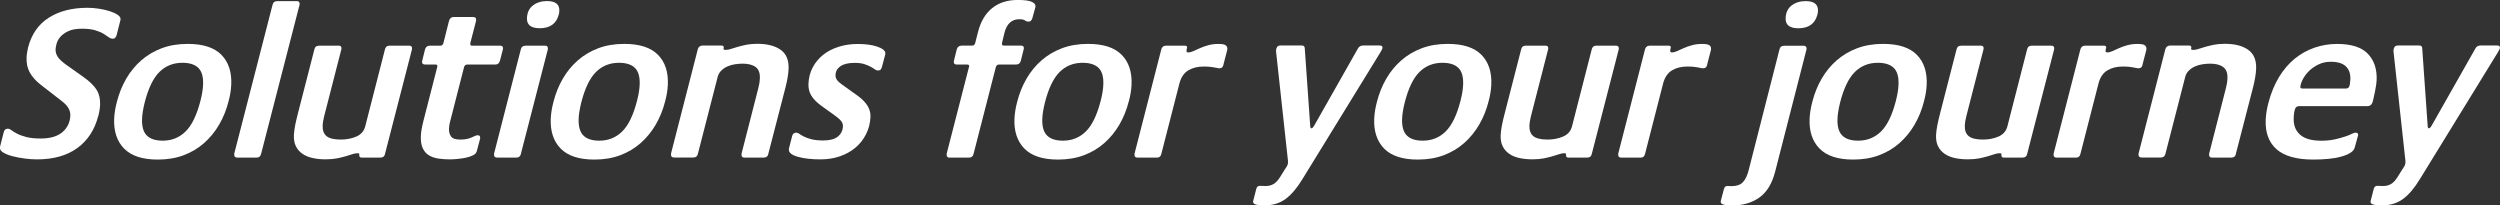 <?xml version="1.0" encoding="UTF-8"?>
<svg id="b" data-name="レイヤー 2" xmlns="http://www.w3.org/2000/svg" width="520" height="42.74" viewBox="0 0 520 42.74">
  <rect x="0" y="0" width="520" height="42.74" fill="#333333" stroke="none"/>
  <defs>
    <style>
      .d {
        fill: #fff;
      }
    </style>
  </defs>
  <g id="c" data-name="container">
    <g>
      <path class="d" d="M20.42,24.17c-.73,2.83-2.17,5.03-4.32,6.61-2.16,1.58-4.96,2.37-8.41,2.37-.81,0-1.67-.06-2.58-.18-.91-.12-1.74-.28-2.5-.48-.76-.19-1.38-.44-1.88-.73S-.02,31.14,0,30.77v-.23s.78-3.05,.78-3.05c.11-.48,.39-.72,.84-.72,.24,0,.5,.11,.77,.32,.27,.21,.66,.44,1.14,.7,.48,.26,1.12,.49,1.91,.7,.79,.21,1.79,.32,3.03,.32,1.98,0,3.49-.45,4.52-1.33,1.03-.89,1.57-2.02,1.64-3.41,.02-.51-.1-1.02-.36-1.51-.26-.5-.73-1-1.4-1.52l-4.48-3.48c-.99-.78-1.72-1.62-2.21-2.51-.49-.89-.7-1.93-.65-3.14,.01-.33,.05-.66,.11-.99,.06-.33,.13-.68,.2-1.04,.72-2.77,2.16-4.84,4.33-6.21,2.16-1.37,4.83-2.05,8.02-2.05,.75,0,1.53,.06,2.33,.18,.81,.12,1.55,.29,2.23,.5,.68,.21,1.24,.46,1.68,.76,.44,.29,.65,.58,.64,.89v.14s-.83,3.28-.83,3.28c-.07,.18-.16,.34-.27,.48-.11,.13-.29,.2-.53,.2-.27,0-.55-.1-.84-.32-.29-.21-.65-.45-1.09-.72-.44-.27-1.01-.51-1.72-.72-.71-.21-1.62-.32-2.73-.32-1.2,0-2.16,.17-2.88,.52s-1.27,.75-1.65,1.2c-.38,.45-.63,.92-.76,1.4-.13,.48-.19,.86-.21,1.13-.03,.57,.13,1.11,.47,1.63,.34,.51,.96,1.08,1.86,1.71l3.45,2.44c1.31,.93,2.23,1.83,2.76,2.69,.53,.86,.77,1.89,.72,3.09-.03,.75-.16,1.55-.38,2.39Z"/>
      <path class="d" d="M47.54,21.07c-.44,1.75-1.09,3.36-1.95,4.84-.86,1.48-1.91,2.76-3.14,3.85-1.23,1.08-2.65,1.93-4.25,2.53-1.6,.6-3.39,.9-5.38,.9-3.18,0-5.52-.76-7.01-2.29-1.49-1.52-2.18-3.61-2.06-6.26,.05-1.06,.23-2.2,.56-3.44,.44-1.75,1.09-3.36,1.95-4.84,.86-1.48,1.91-2.75,3.14-3.82,1.23-1.07,2.65-1.91,4.25-2.51,1.6-.6,3.39-.9,5.38-.9,3.18,0,5.52,.75,7.01,2.26,1.49,1.51,2.18,3.59,2.06,6.24-.05,1.09-.23,2.23-.56,3.43Zm-5.85-.09c.33-1.27,.51-2.38,.55-3.35,.07-1.63-.26-2.8-.99-3.51-.73-.71-1.84-1.06-3.31-1.06-1.89,0-3.48,.63-4.77,1.9-1.29,1.27-2.31,3.38-3.07,6.33-.33,1.33-.51,2.44-.55,3.35-.07,1.63,.25,2.81,.97,3.53,.72,.73,1.83,1.09,3.33,1.09,1.86,0,3.44-.63,4.74-1.9,1.3-1.27,2.33-3.39,3.1-6.38Z"/>
      <path class="d" d="M54.32,31.97c-.11,.54-.43,.81-.94,.81h-4.01c-.45,0-.67-.21-.65-.63v-.18S56.68,1.04,56.68,1.04c.11-.54,.46-.81,1.03-.81h4.01c.42,0,.62,.2,.6,.59v.13s-8,31.02-8,31.02Z"/>
      <path class="d" d="M80.1,31.97c-.11,.54-.44,.81-.98,.81h-3.87c-.36,0-.53-.15-.52-.45v-.23c.02-.15-.1-.23-.34-.23-.36,0-.74,.07-1.14,.21-.4,.13-.85,.28-1.37,.43s-1.11,.29-1.78,.43c-.67,.13-1.46,.2-2.4,.2s-1.85-.09-2.67-.27c-.82-.18-1.53-.47-2.12-.88-.6-.41-1.06-.94-1.37-1.58-.32-.65-.45-1.42-.41-2.33,.03-.6,.12-1.29,.27-2.06,.15-.77,.36-1.63,.61-2.6l3.37-13.11c.11-.54,.44-.81,.98-.81h4.1c.39,0,.58,.18,.56,.54v.14s-3.6,14.02-3.6,14.02c-.18,.75-.29,1.37-.31,1.85-.04,1.03,.22,1.78,.8,2.26,.58,.48,1.57,.72,2.99,.72,1.17,0,2.25-.21,3.22-.63s1.6-1.13,1.85-2.13l4.09-15.96c.11-.54,.43-.81,.94-.81h4.1c.42,0,.62,.19,.6,.59v.14s-5.61,21.75-5.61,21.75Z"/>
      <path class="d" d="M99.15,31.48c-.08,.33-.32,.6-.74,.81-.41,.21-.9,.38-1.46,.5s-1.15,.21-1.77,.27c-.62,.06-1.15,.09-1.6,.09-.81,0-1.59-.05-2.34-.16-.75-.11-1.4-.32-1.97-.65-.57-.33-1.01-.83-1.33-1.49-.32-.66-.45-1.53-.4-2.62,.04-.84,.22-1.88,.54-3.11l2.89-11.28v-.09c.01-.21-.1-.32-.34-.32h-2.16c-.48,0-.71-.2-.69-.59,0-.06,.01-.11,.03-.14,.02-.03,.02-.08,.03-.14l.55-2.24c.15-.55,.5-.82,1.07-.82h2.16c.3,0,.5-.18,.61-.54l1.15-4.57c.15-.57,.49-.86,1.03-.86h3.92c.48,0,.71,.18,.7,.54v.23s-1.21,4.66-1.21,4.66v.18c-.02,.24,.09,.36,.34,.36h5.81c.45,0,.67,.17,.65,.5v.18s-.61,2.38-.61,2.38c-.15,.58-.49,.87-1.03,.87h-5.81c-.33,0-.55,.18-.65,.54l-2.99,11.68c-.04,.18-.07,.36-.09,.54-.02,.18-.04,.36-.05,.54-.03,.66,.11,1.21,.42,1.65,.31,.44,.95,.65,1.91,.65,.57,0,1.04-.04,1.42-.13,.38-.09,.71-.2,.98-.32s.51-.23,.71-.32c.2-.09,.37-.13,.52-.13,.36,0,.53,.16,.52,.5v.18s-.71,2.67-.71,2.67Z"/>
      <path class="d" d="M108.36,31.97c-.11,.54-.43,.81-.94,.81h-4.01c-.45,0-.67-.21-.65-.63v-.18s5.56-21.66,5.56-21.66c.11-.54,.46-.81,1.03-.81h4.01c.42,0,.62,.19,.6,.59v.14s-5.61,21.75-5.61,21.75Zm7.85-28.9c-.5,1.87-1.82,2.8-3.95,2.8-1.83,0-2.72-.71-2.65-2.13,.05-1.15,.47-2.02,1.26-2.62,.79-.6,1.76-.9,2.9-.9,1.77,0,2.63,.68,2.57,2.04,0,.15-.02,.29-.04,.41-.02,.12-.05,.26-.09,.41Z"/>
      <path class="d" d="M138.35,21.07c-.44,1.75-1.09,3.36-1.95,4.84-.86,1.48-1.91,2.76-3.14,3.85-1.23,1.08-2.65,1.93-4.25,2.53-1.6,.6-3.39,.9-5.38,.9-3.18,0-5.52-.76-7.01-2.29-1.49-1.52-2.18-3.61-2.06-6.26,.05-1.06,.23-2.2,.56-3.44,.44-1.75,1.09-3.36,1.95-4.84,.86-1.48,1.91-2.75,3.14-3.82,1.23-1.07,2.65-1.91,4.25-2.51,1.6-.6,3.39-.9,5.38-.9,3.18,0,5.52,.75,7.01,2.26,1.49,1.51,2.18,3.59,2.06,6.24-.05,1.09-.23,2.23-.56,3.43Zm-5.85-.09c.33-1.27,.51-2.38,.55-3.35,.07-1.63-.26-2.8-.99-3.51-.73-.71-1.84-1.06-3.31-1.06-1.89,0-3.48,.63-4.77,1.9-1.29,1.27-2.31,3.38-3.07,6.33-.33,1.33-.51,2.44-.55,3.35-.07,1.63,.25,2.81,.97,3.53,.72,.73,1.83,1.09,3.33,1.09,1.86,0,3.44-.63,4.74-1.9,1.3-1.27,2.33-3.39,3.1-6.38Z"/>
      <path class="d" d="M159.83,31.97c-.11,.54-.44,.81-.98,.81h-4.01c-.42,0-.62-.2-.6-.59v-.23s3.44-13.43,3.44-13.43c.21-.76,.34-1.49,.37-2.22,.05-1.12-.25-1.91-.88-2.37-.64-.47-1.53-.7-2.67-.7-.54,0-1.09,.04-1.65,.13-.56,.09-1.08,.24-1.55,.45-.47,.21-.89,.49-1.25,.84-.36,.35-.61,.76-.75,1.24l-4.13,16.05c-.11,.54-.43,.81-.94,.81h-4.01c-.45,0-.67-.2-.65-.59v-.23s5.56-21.66,5.56-21.66c.14-.54,.49-.81,1.03-.81h3.87c.36,0,.53,.14,.52,.41,0,.06-.01,.11-.03,.13-.02,.03-.03,.08-.03,.14,0,.15,.14,.23,.44,.23,.36,0,.74-.07,1.13-.21,.4-.13,.86-.28,1.39-.43,.53-.15,1.12-.29,1.77-.43,.65-.13,1.41-.2,2.28-.2,2.1,0,3.73,.42,4.9,1.27s1.71,2.17,1.62,3.98c-.05,1.06-.25,2.29-.61,3.71l-3.59,13.88Z"/>
      <path class="d" d="M181.06,24.29c-.06,1.33-.37,2.54-.93,3.64-.56,1.1-1.3,2.04-2.22,2.8-.92,.77-2,1.37-3.23,1.79-1.23,.42-2.57,.63-4.01,.63-1.89,0-3.47-.18-4.73-.54-1.26-.36-1.88-.86-1.85-1.49v-.18s.66-2.58,.66-2.58c.11-.51,.41-.77,.89-.77,.18,0,.39,.08,.62,.25,.23,.17,.55,.36,.97,.57,.41,.21,.93,.4,1.57,.56,.64,.16,1.45,.25,2.44,.25,1.35,0,2.36-.27,3.03-.81,.67-.54,1.02-1.25,1.06-2.13,.02-.39-.09-.75-.34-1.06-.24-.32-.65-.69-1.23-1.11l-3.01-2.17c-.9-.66-1.57-1.35-2-2.06-.43-.71-.63-1.53-.59-2.46,.06-1.26,.35-2.4,.89-3.41,.54-1.01,1.26-1.88,2.16-2.6,.9-.72,1.97-1.28,3.2-1.67,1.23-.39,2.55-.59,3.97-.59,.78,0,1.52,.04,2.22,.13,.7,.09,1.32,.23,1.85,.41,.53,.18,.95,.39,1.26,.63,.3,.24,.45,.5,.44,.77v.18s-.71,2.67-.71,2.67c-.07,.21-.15,.38-.25,.52-.1,.13-.29,.2-.59,.2-.21,0-.43-.08-.66-.25s-.52-.35-.88-.54c-.35-.19-.79-.38-1.3-.54-.52-.17-1.18-.25-1.99-.25-1.29,0-2.27,.23-2.93,.68-.67,.45-1.02,1.06-1.05,1.81-.02,.39,.08,.74,.29,1.04,.21,.3,.55,.62,1.02,.95l3.36,2.4c.93,.7,1.6,1.39,2.02,2.1,.42,.71,.61,1.45,.58,2.24Z"/>
      <path class="d" d="M212.36,12.57c-.15,.57-.5,.86-1.07,.86h-3.51c-.33,0-.55,.18-.65,.54l-4.62,18c-.11,.54-.43,.81-.94,.81h-4.1c-.39,0-.58-.2-.56-.59v-.23s4.63-18,4.63-18c0-.06,.01-.1,.03-.11,.02-.01,.02-.04,.02-.07,.01-.24-.13-.36-.43-.36h-2.16c-.42,0-.62-.18-.61-.54v-.14s.61-2.44,.61-2.44c.14-.54,.49-.81,1.03-.81h2.16c.33,0,.55-.18,.65-.54l.6-2.35c.55-2.14,1.52-3.77,2.92-4.91,1.4-1.13,3.18-1.7,5.34-1.7,1.32,0,2.27,.12,2.84,.36,.57,.24,.85,.56,.84,.95v.13s-.65,2.35-.65,2.35c-.14,.48-.41,.72-.8,.72-.27,0-.51-.08-.73-.25-.22-.16-.61-.25-1.18-.25-1.59,0-2.62,.95-3.1,2.85l-.5,2.08v.23c-.02,.21,.11,.32,.38,.32h3.51c.45,0,.67,.17,.65,.5v.13s-.61,2.44-.61,2.44Z"/>
      <path class="d" d="M234.79,21.07c-.44,1.75-1.09,3.36-1.95,4.84-.86,1.48-1.91,2.76-3.14,3.85-1.23,1.08-2.65,1.93-4.25,2.53-1.6,.6-3.39,.9-5.37,.9-3.18,0-5.52-.76-7.01-2.29-1.49-1.52-2.18-3.61-2.06-6.26,.05-1.06,.23-2.2,.56-3.44,.44-1.75,1.09-3.36,1.95-4.84,.86-1.48,1.91-2.75,3.14-3.82,1.23-1.07,2.65-1.91,4.25-2.51,1.6-.6,3.39-.9,5.38-.9,3.18,0,5.52,.75,7.01,2.26,1.49,1.51,2.18,3.59,2.06,6.24-.05,1.09-.23,2.23-.56,3.43Zm-5.85-.09c.33-1.27,.51-2.38,.55-3.35,.07-1.63-.26-2.8-.99-3.51-.73-.71-1.84-1.06-3.31-1.06-1.89,0-3.48,.63-4.77,1.9-1.29,1.27-2.31,3.38-3.07,6.33-.33,1.33-.51,2.44-.55,3.35-.07,1.63,.25,2.81,.97,3.53,.72,.73,1.83,1.09,3.33,1.09,1.86,0,3.44-.63,4.74-1.9,1.3-1.27,2.33-3.39,3.1-6.38Z"/>
      <path class="d" d="M254.47,13.52c-.11,.45-.38,.68-.8,.68-.18,0-.34-.01-.47-.05-.13-.03-.31-.07-.54-.11-.22-.04-.51-.09-.87-.13-.36-.05-.84-.07-1.44-.07-1.26,0-2.33,.27-3.21,.81-.88,.54-1.48,1.44-1.81,2.67l-3.76,14.65c-.11,.54-.41,.81-.89,.81h-4.1c-.42,0-.62-.21-.6-.63v-.18s5.56-21.66,5.56-21.66c.14-.54,.47-.81,.98-.81h3.92c.33,0,.49,.12,.48,.36,0,.06-.02,.15-.06,.27-.04,.12-.06,.27-.07,.45,0,.21,.11,.32,.35,.32,.33,0,.69-.09,1.09-.27,.4-.18,.85-.38,1.35-.61,.51-.23,1.08-.43,1.72-.61s1.35-.27,2.13-.27,1.25,.09,1.5,.27c.25,.18,.36,.41,.35,.68v.23s-.83,3.21-.83,3.21Z"/>
      <path class="d" d="M287.57,9.9c0,.18-.16,.51-.45,.99l-16.21,26.36c-1.13,1.87-2.31,3.25-3.52,4.14-1.21,.89-2.69,1.33-4.43,1.33-1.56,0-2.33-.24-2.31-.72v-.14s.66-2.58,.66-2.58c.11-.42,.36-.63,.75-.63,.15,0,.31,0,.47,.02,.16,.01,.41,.02,.74,.02,.6,0,1.14-.13,1.62-.41,.48-.27,.94-.77,1.39-1.49l1.02-1.63c.26-.36,.42-.63,.49-.82,.07-.18,.11-.35,.11-.49,0-.09,0-.22,0-.39s-.02-.32-.05-.47l-2.43-22.3v-.23c.02-.3,.1-.54,.24-.73,.14-.18,.39-.27,.76-.27h4.32c.24,0,.4,.05,.49,.14,.09,.09,.14,.22,.16,.4l1.13,16.1c.01,.39,.09,.59,.24,.59,.18,0,.38-.19,.61-.59l9.13-16.1c.23-.36,.58-.54,1.06-.54h3.38c.42,0,.62,.14,.61,.41Z"/>
      <path class="d" d="M355.08,13.52c-.11,.45-.38,.68-.8,.68-.18,0-.34-.01-.47-.05-.13-.03-.31-.07-.54-.11-.22-.04-.51-.09-.87-.13-.36-.05-.84-.07-1.44-.07-1.26,0-2.33,.27-3.21,.81-.88,.54-1.48,1.44-1.81,2.67l-3.76,14.65c-.11,.54-.41,.81-.89,.81h-4.1c-.42,0-.62-.21-.6-.63v-.18s5.56-21.66,5.56-21.66c.14-.54,.47-.81,.98-.81h3.92c.33,0,.49,.12,.48,.36,0,.06-.02,.15-.06,.27-.04,.12-.06,.27-.07,.45,0,.21,.11,.32,.35,.32,.33,0,.69-.09,1.09-.27,.4-.18,.85-.38,1.35-.61,.51-.23,1.08-.43,1.72-.61s1.35-.27,2.13-.27,1.25,.09,1.5,.27c.25,.18,.36,.41,.35,.68v.23s-.83,3.21-.83,3.21Z"/>
      <path class="d" d="M445.64,13.52c-.11,.45-.38,.68-.8,.68-.18,0-.34-.01-.47-.05-.13-.03-.31-.07-.54-.11-.22-.04-.51-.09-.87-.13-.36-.05-.84-.07-1.44-.07-1.26,0-2.33,.27-3.21,.81-.88,.54-1.48,1.44-1.81,2.67l-3.76,14.65c-.11,.54-.41,.81-.89,.81h-4.1c-.42,0-.62-.21-.6-.63v-.18s5.56-21.66,5.56-21.66c.14-.54,.47-.81,.98-.81h3.92c.33,0,.49,.12,.48,.36,0,.06-.02,.15-.06,.27-.04,.12-.06,.27-.07,.45,0,.21,.11,.32,.35,.32,.33,0,.69-.09,1.09-.27,.4-.18,.85-.38,1.35-.61,.51-.23,1.08-.43,1.72-.61s1.35-.27,2.13-.27,1.25,.09,1.5,.27c.25,.18,.36,.41,.35,.68v.23s-.83,3.21-.83,3.21Z"/>
      <path class="d" d="M369.22,35.73c-.62,2.44-1.7,4.22-3.25,5.34-1.55,1.11-3.47,1.67-5.75,1.67-1.56,0-2.33-.26-2.31-.77v-.13s.66-2.49,.66-2.49c.07-.27,.18-.45,.32-.54,.14-.09,.28-.13,.43-.13,.18,0,.32,0,.43,.02,.11,.01,.25,.02,.43,.02,1.02,0,1.8-.27,2.33-.81,.53-.54,.95-1.42,1.24-2.62l6.37-24.96c.11-.54,.44-.81,.98-.81h4.01c.45,0,.67,.19,.65,.59v.14s-6.54,25.5-6.54,25.5Zm8.79-32.65c-.5,1.87-1.82,2.8-3.95,2.8-1.83,0-2.72-.71-2.65-2.13,.05-1.15,.47-2.02,1.26-2.62,.79-.6,1.76-.9,2.9-.9,1.77,0,2.63,.68,2.57,2.04,0,.15-.02,.29-.04,.41-.02,.12-.05,.26-.08,.41Z"/>
      <path class="d" d="M465.09,31.97c-.11,.54-.44,.81-.98,.81h-4.01c-.42,0-.62-.2-.6-.59v-.23s3.44-13.43,3.44-13.43c.21-.76,.34-1.49,.37-2.22,.05-1.12-.25-1.91-.89-2.37-.64-.47-1.53-.7-2.67-.7-.54,0-1.09,.04-1.65,.13-.56,.09-1.08,.24-1.55,.45s-.89,.49-1.25,.84c-.36,.35-.61,.76-.75,1.24l-4.13,16.05c-.11,.54-.43,.81-.94,.81h-4.01c-.45,0-.67-.2-.65-.59v-.23s5.56-21.66,5.56-21.66c.14-.54,.49-.81,1.03-.81h3.87c.36,0,.53,.14,.52,.41,0,.06-.01,.11-.03,.13-.02,.03-.03,.08-.03,.14,0,.15,.14,.23,.44,.23,.36,0,.74-.07,1.13-.21,.4-.13,.86-.28,1.39-.43,.53-.15,1.12-.29,1.77-.43,.65-.13,1.41-.2,2.28-.2,2.1,0,3.73,.42,4.9,1.27,1.16,.84,1.71,2.17,1.62,3.98-.05,1.06-.25,2.29-.61,3.71l-3.59,13.88Z"/>
      <path class="d" d="M493.48,21.26c-.17,.54-.52,.82-1.03,.82h-14.27c-.39,0-.66,.2-.81,.59-.15,.39-.25,1.01-.28,1.85-.07,1.48,.37,2.64,1.31,3.48,.94,.85,2.41,1.27,4.42,1.27,1.02,0,1.94-.09,2.76-.27,.82-.18,1.52-.37,2.12-.57,.59-.19,1.08-.38,1.44-.57,.37-.18,.63-.27,.78-.27,.39,0,.58,.15,.57,.45v.09s-.7,2.53-.7,2.53c-.11,.45-.43,.84-.95,1.15-.53,.32-1.17,.58-1.95,.79-.78,.21-1.65,.36-2.63,.45s-2.01,.14-3.09,.14c-3.48,0-6.03-.72-7.65-2.15-1.62-1.43-2.37-3.49-2.25-6.17,.05-1.09,.23-2.25,.56-3.48,.54-2.05,1.28-3.84,2.22-5.38,.94-1.54,2.03-2.81,3.28-3.82,1.24-1.01,2.62-1.77,4.11-2.28,1.49-.51,3.05-.77,4.67-.77,2.97,0,5.11,.69,6.42,2.06,1.3,1.37,1.91,3.2,1.81,5.49-.02,.51-.12,1.22-.3,2.13-.18,.9-.35,1.72-.54,2.44Zm-5.5-2.85c.33,0,.55-.15,.67-.45,.12-.3,.19-.78,.22-1.45,.05-1.15-.25-2.04-.92-2.69-.66-.65-1.71-.97-3.15-.97-.96,0-1.83,.19-2.62,.59-.78,.39-1.44,.86-1.98,1.4-.53,.54-.95,1.12-1.25,1.72-.3,.6-.46,1.13-.48,1.58,0,.18,.14,.27,.44,.27h9.05Z"/>
      <path class="d" d="M520,9.9c0,.18-.16,.51-.45,.99l-16.21,26.36c-1.13,1.87-2.31,3.25-3.52,4.14-1.21,.89-2.69,1.33-4.43,1.33-1.56,0-2.33-.24-2.31-.72v-.14s.66-2.58,.66-2.58c.11-.42,.36-.63,.75-.63,.15,0,.31,0,.47,.02,.16,.01,.41,.02,.74,.02,.6,0,1.14-.13,1.62-.41,.48-.27,.94-.77,1.39-1.49l1.02-1.63c.26-.36,.42-.63,.49-.82,.07-.18,.11-.35,.11-.49,0-.09,0-.22,0-.39s-.02-.32-.05-.47l-2.43-22.3v-.23c.02-.3,.1-.54,.24-.73,.14-.18,.39-.27,.76-.27h4.32c.24,0,.4,.05,.49,.14,.09,.09,.14,.22,.16,.4l1.13,16.1c.01,.39,.09,.59,.24,.59,.18,0,.38-.19,.61-.59l9.13-16.1c.23-.36,.58-.54,1.06-.54h3.38c.42,0,.62,.14,.61,.41Z"/>
      <path class="d" d="M421.67,31.97c-.11,.54-.44,.81-.98,.81h-3.87c-.36,0-.53-.15-.52-.45v-.23c.02-.15-.1-.23-.34-.23-.36,0-.74,.07-1.14,.21-.4,.13-.85,.28-1.37,.43s-1.11,.29-1.78,.43c-.67,.13-1.46,.2-2.4,.2s-1.85-.09-2.67-.27c-.82-.18-1.53-.47-2.12-.88-.6-.41-1.06-.94-1.37-1.58-.32-.65-.45-1.42-.41-2.33,.03-.6,.12-1.29,.27-2.06,.15-.77,.36-1.63,.61-2.6l3.37-13.11c.11-.54,.44-.81,.98-.81h4.1c.39,0,.58,.18,.56,.54v.14s-3.6,14.02-3.6,14.02c-.18,.75-.29,1.37-.31,1.85-.04,1.03,.22,1.78,.8,2.26,.58,.48,1.57,.72,2.99,.72,1.17,0,2.25-.21,3.22-.63s1.6-1.13,1.85-2.13l4.09-15.96c.11-.54,.43-.81,.94-.81h4.1c.42,0,.62,.19,.6,.59v.14s-5.61,21.75-5.61,21.75Z"/>
      <path class="d" d="M400.19,21.07c-.44,1.75-1.09,3.36-1.95,4.84-.86,1.48-1.91,2.76-3.14,3.85-1.23,1.08-2.65,1.93-4.25,2.53-1.6,.6-3.39,.9-5.38,.9-3.18,0-5.52-.76-7.01-2.29-1.49-1.52-2.18-3.61-2.06-6.26,.05-1.06,.23-2.2,.56-3.44,.44-1.75,1.09-3.36,1.95-4.84,.86-1.48,1.91-2.75,3.14-3.82,1.23-1.07,2.65-1.91,4.25-2.51,1.6-.6,3.39-.9,5.38-.9,3.18,0,5.52,.75,7.01,2.26,1.49,1.51,2.18,3.59,2.06,6.24-.05,1.09-.23,2.23-.56,3.43Zm-5.85-.09c.33-1.27,.51-2.38,.55-3.35,.07-1.63-.26-2.8-.99-3.51-.73-.71-1.84-1.06-3.31-1.06-1.89,0-3.48,.63-4.77,1.9-1.29,1.27-2.31,3.38-3.07,6.33-.33,1.33-.51,2.44-.55,3.35-.07,1.63,.25,2.81,.97,3.53,.72,.73,1.83,1.09,3.33,1.09,1.86,0,3.44-.63,4.74-1.9,1.3-1.27,2.33-3.39,3.1-6.38Z"/>
      <path class="d" d="M331.11,31.97c-.11,.54-.44,.81-.98,.81h-3.87c-.36,0-.53-.15-.52-.45v-.23c.02-.15-.1-.23-.34-.23-.36,0-.74,.07-1.14,.21-.4,.13-.85,.28-1.37,.43s-1.11,.29-1.78,.43c-.67,.13-1.46,.2-2.4,.2s-1.85-.09-2.67-.27c-.82-.18-1.53-.47-2.12-.88-.6-.41-1.06-.94-1.37-1.58-.32-.65-.45-1.42-.41-2.33,.03-.6,.12-1.29,.27-2.06,.15-.77,.36-1.63,.61-2.6l3.37-13.11c.11-.54,.44-.81,.98-.81h4.1c.39,0,.58,.18,.56,.54v.14s-3.6,14.02-3.6,14.02c-.18,.75-.29,1.37-.31,1.85-.04,1.03,.22,1.78,.8,2.26,.58,.48,1.57,.72,2.99,.72,1.17,0,2.25-.21,3.22-.63s1.6-1.13,1.85-2.13l4.09-15.96c.11-.54,.43-.81,.94-.81h4.1c.42,0,.62,.19,.6,.59v.14s-5.61,21.75-5.61,21.75Z"/>
      <path class="d" d="M309.63,21.07c-.44,1.75-1.09,3.36-1.95,4.84-.86,1.48-1.91,2.76-3.14,3.85-1.23,1.08-2.65,1.93-4.25,2.53-1.6,.6-3.39,.9-5.38,.9-3.18,0-5.52-.76-7.01-2.29-1.49-1.52-2.18-3.61-2.06-6.26,.05-1.06,.23-2.2,.56-3.44,.44-1.75,1.09-3.36,1.95-4.84,.86-1.48,1.91-2.75,3.14-3.82,1.23-1.07,2.65-1.91,4.25-2.51,1.6-.6,3.39-.9,5.38-.9,3.18,0,5.52,.75,7.01,2.26,1.49,1.51,2.18,3.59,2.06,6.24-.05,1.09-.23,2.23-.56,3.43Zm-5.85-.09c.33-1.27,.51-2.38,.55-3.35,.07-1.63-.26-2.8-.99-3.51-.73-.71-1.84-1.06-3.31-1.06-1.89,0-3.48,.63-4.77,1.9-1.29,1.27-2.31,3.38-3.07,6.33-.33,1.33-.51,2.44-.55,3.35-.07,1.63,.25,2.81,.97,3.53,.72,.73,1.83,1.09,3.33,1.09,1.86,0,3.44-.63,4.74-1.9,1.3-1.27,2.33-3.39,3.1-6.38Z"/>
    </g>
  </g>
</svg>